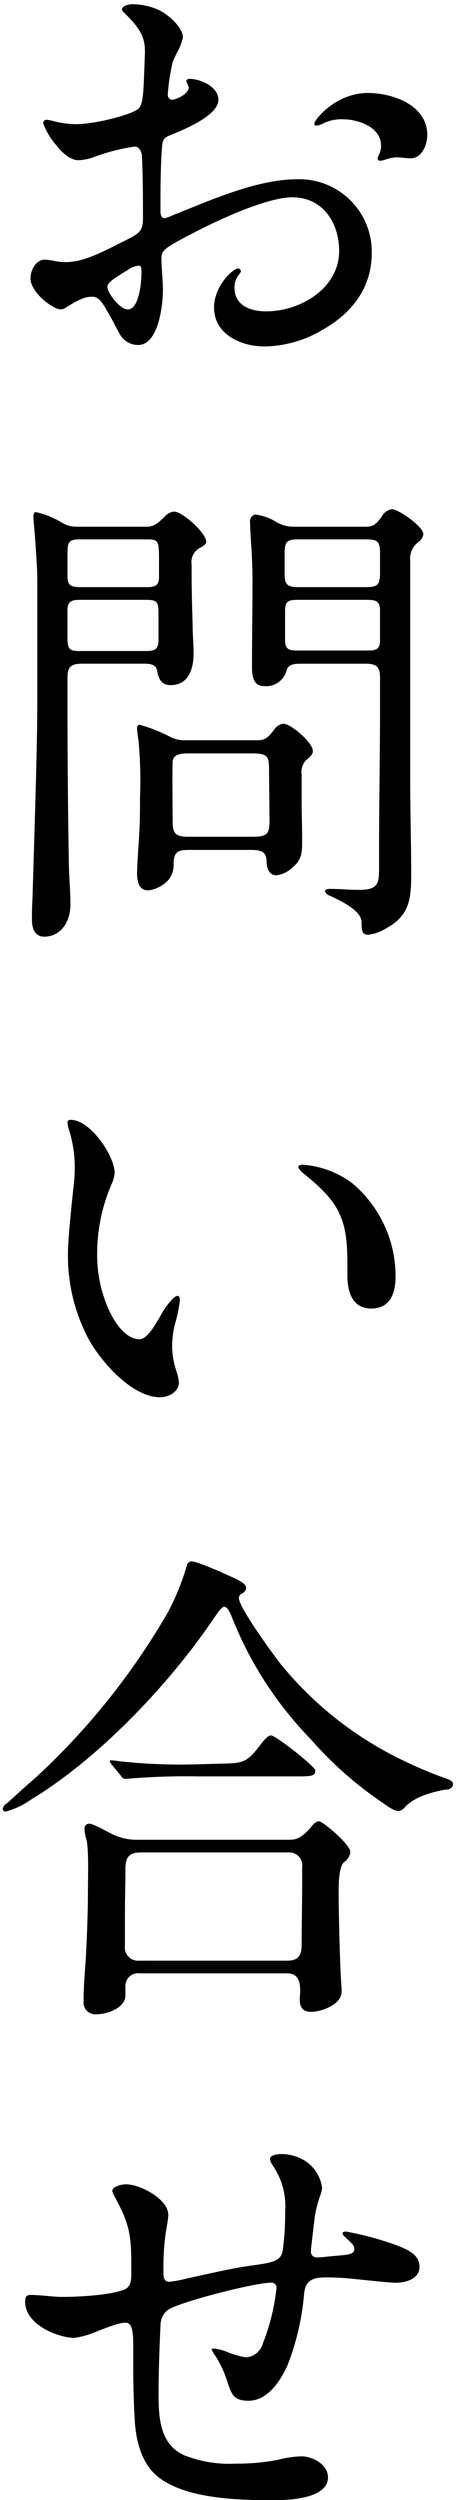 <svg xmlns="http://www.w3.org/2000/svg" width="66" height="359" viewBox="0 0 66 359">
  <defs>
    <style>
      .cls-1 {
        fill-rule: evenodd;
      }
    </style>
  </defs>
  <path id="お問い合せ" class="cls-1" d="M26.785,11.6a2.753,2.753,0,0,0,.14.42,1.83,1.83,0,0,1,.21.56c0,0.91-1.82,1.75-2.45,1.75a0.708,0.708,0,0,1-.56-0.77,29.165,29.165,0,0,1,.7-4.62c0.07-.21.42-0.98,0.63-1.4a7.244,7.244,0,0,0,.84-2.17c0-1.4-1.96-3.15-3.29-3.85a9.213,9.213,0,0,0-3.92-.91c-0.42,0-1.54.14-1.54,0.77a0.892,0.892,0,0,0,.28.42c2.52,2.45,3.08,3.71,3.01,5.95-0.21,4.97-.14,7.07-0.91,7.84-0.84.84-6.23,2.24-8.96,2.24a13.354,13.354,0,0,1-3.22-.42,4.875,4.875,0,0,0-.98-0.21,0.5,0.5,0,0,0-.56.49,9.735,9.735,0,0,0,1.82,3.08c1.12,1.47,2.31,2.24,3.22,2.24a7.46,7.46,0,0,0,2.17-.42,27.7,27.7,0,0,1,5.95-1.54c0.77,0,1.05.91,1.05,1.54,0.14,3.01.14,5.88,0.14,8.82,0,1.82-.63,2.17-2.59,3.15-2.45,1.19-5.67,3.08-8.47,3.08a8.689,8.689,0,0,1-1.89-.21,6.9,6.9,0,0,0-1.19-.14c-1.26,0-2.03,1.54-2.03,2.66,0,2.1,3.29,4.48,4.34,4.48a1.468,1.468,0,0,0,.77-0.28c2.03-1.26,2.8-1.54,3.78-1.54,0.91,0,1.4.77,2.17,2.1,0.7,1.19,1.19,2.24,1.68,3.08a3.015,3.015,0,0,0,2.73,1.75c2.94,0,3.57-5.74,3.57-7.84,0-1.54-.21-3.08-0.21-4.62,0-1.12.42-1.47,4.34-3.5,3.85-2.03,10.85-5.25,14.491-5.25,4.34,0,6.72,3.64,6.72,7.7,0,5.39-5.6,8.68-10.5,8.68-2.17,0-4.55-.77-4.55-3.43a2.826,2.826,0,0,1,.63-1.82,1.2,1.2,0,0,0,.28-0.49,0.392,0.392,0,0,0-.35-0.42c-0.84,0-3.5,2.59-3.5,5.6,0,3.85,3.85,5.6,7.28,5.6a16.791,16.791,0,0,0,8.19-2.31c4.27-2.38,7.21-6.02,7.21-11.13a10.42,10.42,0,0,0-10.71-10.57c-5.74,0-12.32,2.94-17.921,5.18a8.13,8.13,0,0,1-1.12.42c-0.7,0-.63-0.91-0.63-1.33,0-2.94,0-5.74.21-8.75,0.07-1.19.28-1.47,1.12-1.82,2.45-.98,7-2.94,7-5.11,0-1.89-2.59-3.01-4.2-3.01A0.473,0.473,0,0,0,26.785,11.6ZM45.2,17.761a0.256,0.256,0,0,0,.28.28,2.618,2.618,0,0,0,1.05-.35,6.109,6.109,0,0,1,2.87-.56c1.82,0,5.39.98,5.39,3.78a2.7,2.7,0,0,1-.28,1.26,2.881,2.881,0,0,0-.21.56,0.331,0.331,0,0,0,.35.35,2.488,2.488,0,0,0,.7-0.14,5.894,5.894,0,0,1,1.61-.35c0.84,0,1.26.14,2.1,0.14,1.61,0,2.38-1.96,2.38-3.36,0-4.27-4.97-6.02-8.54-6.02C48.275,13.351,45.2,17.2,45.2,17.761ZM20.344,39.042c0,1.82-.42,5.39-1.96,5.39-1.12,0-2.94-2.31-2.94-3.29,0-.56,1.19-1.33,2.94-2.38a3.6,3.6,0,0,1,1.54-.63C20.274,38.132,20.344,38.412,20.344,39.042ZM52.336,95.3c1.68,0,2.31.28,2.31,2.03v4.2c0,6.86-.14,13.65-0.14,20.51v2.66c0,2.17-.14,3.081-2.87,3.081-1.4,0-2.73-.14-4.13-0.14-0.21,0-.77,0-0.77.35a1.062,1.062,0,0,0,.7.63c1.47,0.7,4.55,2.1,4.55,3.78,0,1.4.14,1.82,0.98,1.82a6.137,6.137,0,0,0,2.66-.98c3.36-1.82,3.5-4.41,3.5-7.841,0-4.27-.14-8.61-0.14-12.88V80.534a2.96,2.96,0,0,1,1.12-2.66,1.718,1.718,0,0,0,.77-1.19c0-1.05-3.57-3.57-4.55-3.57a2.064,2.064,0,0,0-1.47,1.12c-0.7.91-1.05,1.4-2.24,1.4H42.045a4.74,4.74,0,0,1-2.24-.63,7.479,7.479,0,0,0-3.08-1.12,0.97,0.97,0,0,0-.77,1.12c0,0.35.07,1.89,0.14,2.87,0.07,0.91.21,3.15,0.21,5.6,0,4.06-.07,8.12-0.07,12.251,0,1.26.14,2.8,1.75,2.8a3.051,3.051,0,0,0,3.22-2.24c0.28-.98,1.26-0.98,2.17-0.98h8.96Zm-31.921,0c0.77,0,1.96-.07,2.17.98,0.21,1.12.56,2.1,1.96,2.1,2.59,0,3.29-2.38,3.29-4.55,0-1.4-.14-2.8-0.14-4.2-0.07-2.45-.14-4.9-0.14-7.28v-1.26a2.311,2.311,0,0,1,1.12-2.38c0.77-.42.98-0.63,0.98-0.91,0-1.26-3.43-4.34-4.62-4.34a2.078,2.078,0,0,0-1.33.7c-1.19,1.19-1.75,1.47-2.59,1.47H11.034a3.9,3.9,0,0,1-2.1-.56,12.455,12.455,0,0,0-3.78-1.54c-0.35,0-.35.49-0.35,0.7,0,0.14.07,1.19,0.14,1.82,0.07,0.77.42,5.32,0.42,7.14v16.87c0,5.041-.14,10.081-0.28,15.121l-0.42,14.071c-0.07.98-.07,1.89-0.07,2.87,0,1.19.42,2.38,1.75,2.38,2.52,0,3.78-2.31,3.78-4.55,0-1.75-.14-3.5-0.21-5.251-0.14-7.91-.21-15.89-0.21-23.871v-3.57c0-1.68.7-1.96,2.24-1.96h8.47Zm-8.89-10.99c-1.33,0-1.82-.28-1.82-1.54v-2.94c0-1.96.07-2.38,1.82-2.38h9.52c1.75,0,1.82.14,1.82,3.08v2.31c0,1.26-.56,1.47-1.82,1.47h-9.52Zm31.431,0c-1.68,0-2.03-.35-2.03-2.03v-2.8c0-1.75.35-2.03,2.03-2.03h9.66c1.68,0,2.03.28,2.03,2.03v2.8c0,1.68-.35,2.03-2.03,2.03h-9.66ZM20.9,86.134c1.68,0,1.89.21,1.89,2.03v3.71c0,1.47-.63,1.61-1.89,1.61h-9.31c-1.4,0-1.89-.07-1.89-1.82v-3.99c0-1.4.63-1.54,1.89-1.54H20.9Zm31.781,0c1.33,0,1.96.14,1.96,1.54v4.2c0,1.47-.63,1.54-1.96,1.54h-9.73c-1.33,0-1.96-.07-1.96-1.54v-4.2c0-1.47.63-1.54,1.96-1.54h9.73ZM36.095,122.045c1.47,0,2.24.28,2.24,1.68,0,0.91.35,1.96,1.4,1.96a3.929,3.929,0,0,0,2.24-1.05c1.47-1.19,1.47-2.24,1.47-4.06,0-1.89-.07-3.71-0.07-5.53v-3.78a2.517,2.517,0,0,1,.56-2.03c0.84-.7,1.05-0.98,1.05-1.4,0-1.19-3.15-3.92-4.27-3.92a1.947,1.947,0,0,0-1.33.91c-0.91,1.19-1.33,1.47-2.38,1.47H26.5a4.333,4.333,0,0,1-2.03-.49,24.386,24.386,0,0,0-4.41-1.75,0.482,0.482,0,0,0-.35.56c0,0.28.14,1.33,0.21,1.75a62.016,62.016,0,0,1,.21,8.19c0,1.96,0,3.71-.14,5.67-0.07,1.05-.28,4.41-0.28,5.04,0,1.12.14,2.591,1.61,2.591a4.759,4.759,0,0,0,2.87-1.471,3.436,3.436,0,0,0,.77-2.45c0.07-1.68.7-1.89,2.24-1.89h8.89Zm-8.82-1.89c-1.75,0-2.45-.21-2.45-2.1s-0.07-7.28,0-8.68c0.07-1.19,1.47-1.19,2.45-1.19h8.96c2.45,0,2.45.56,2.45,2.59l0.07,7c0,2.03-.35,2.38-2.52,2.38h-8.96ZM9.7,161.087a4.519,4.519,0,0,0,.28,1.33,18.078,18.078,0,0,1,.77,5.11,24.082,24.082,0,0,1-.21,3.22c-0.35,3.151-.77,7.561-0.77,9.171a25.576,25.576,0,0,0,2.87,12.18c1.82,3.43,6.37,8.541,10.36,8.541,1.26,0,2.73-.77,2.73-2.171a9.141,9.141,0,0,0-.35-1.54,11.648,11.648,0,0,1-.63-3.57,14.165,14.165,0,0,1,.35-3.01,22.788,22.788,0,0,0,.77-3.64c0-.28-0.07-0.63-0.35-0.63-0.56,0-1.82,1.75-2.17,2.38-1.19,2.1-2.24,3.85-3.29,3.85-2.17,0-3.85-2.87-4.55-4.55a19.062,19.062,0,0,1-1.54-7.63,25.144,25.144,0,0,1,2.1-10.151,4.575,4.575,0,0,0,.42-1.61c-0.07-2.45-3.5-7.56-6.3-7.56A0.421,0.421,0,0,0,9.7,161.087Zm33.811,6.16c-0.21,0-.63.07-0.63,0.35a2.228,2.228,0,0,0,.77.91c5.04,4.06,6.3,6.371,6.3,12.811v1.89c0,2.24.7,4.69,3.43,4.69,2.8,0,3.5-2.31,3.5-4.62a17.468,17.468,0,0,0-6.23-13.371A13.435,13.435,0,0,0,43.515,167.247ZM0.393,259.77a0.411,0.411,0,0,0,.49.35,11.666,11.666,0,0,0,3.64-1.75c9.59-5.81,19.531-16.241,25.831-25.411,1.05-1.54,1.54-2.24,1.89-2.24s0.7,0.49,1.12,1.54a52.975,52.975,0,0,0,11.27,17.431A53.762,53.762,0,0,0,55,258.86c1.19,0.84,1.75,1.19,2.38,1.19a1.556,1.556,0,0,0,.91-0.63c1.47-1.47,3.85-2.1,5.81-2.45a0.964,0.964,0,0,0,1.05-.7c0-.56-0.49-0.7-1.47-1.05a55.39,55.39,0,0,1-5.32-2.24,51.311,51.311,0,0,1-17.921-13.931c-1.05-1.33-6.09-8.19-6.09-9.59a0.864,0.864,0,0,1,.28-0.56,1.155,1.155,0,0,0,.77-0.84c0-.63-0.91-1.05-1.47-1.33-1.19-.56-5.46-2.52-6.37-2.52a0.733,0.733,0,0,0-.7.63,35.965,35.965,0,0,1-2.66,6.58A100.911,100.911,0,0,1,5.014,255.36c-1.33,1.12-2.59,2.31-3.99,3.57A1.158,1.158,0,0,0,.393,259.77Zm28.491-6.44a81.246,81.246,0,0,1-11.69-.42,10.45,10.45,0,0,0-1.19-.14,0.166,0.166,0,0,0-.21.14,1.181,1.181,0,0,0,.28.49l1.33,1.61a0.69,0.69,0,0,0,.63.42h0.21a98.365,98.365,0,0,1,10.15-.35H43.1c1.82,0,2.24-.14,2.24-0.84,0-.56-5.67-5.04-6.37-5.04-0.35,0-.56.21-1.19,0.91-2.31,3.01-2.52,3.08-6.3,3.15Zm-9.03,10.85a8.108,8.108,0,0,1-3.64-.77c-0.77-.35-2.73-1.54-3.43-1.54a0.661,0.661,0,0,0-.63.77,5.954,5.954,0,0,0,.28,1.54c0.35,1.47.21,5.67,0.21,7.42,0,3.081-.14,6.161-0.28,9.241-0.14,2.17-.35,4.41-0.35,6.58a1.691,1.691,0,0,0,1.82,1.82c1.61,0,4.2-.91,4.2-2.73v-1.26a1.828,1.828,0,0,1,2.1-1.89H41.275c1.54,0,1.89,1.12,1.89,2.52,0,0.42-.07.84-0.07,1.19,0,1.12.42,1.82,1.61,1.82,1.54,0,4.41-1.05,4.41-2.87v-0.56c-0.21-2.1-.42-10.78-0.42-13.231,0-1.12-.07-4.06.77-4.83a2.039,2.039,0,0,0,.91-1.47c0-1.05-3.92-4.41-4.55-4.41a1.62,1.62,0,0,0-.98.7c-1.47,1.75-2.24,1.96-3.29,1.96h-21.7Zm0.21,17.361a1.907,1.907,0,0,1-2.1-2.17v-4.55c0-2.1.07-4.271,0.07-6.441,0-1.54.42-2.38,2.17-2.38H41.485a1.869,1.869,0,0,1,1.96,2.17v2.52c0,2.871-.07,5.741-0.07,8.541,0,1.47-.42,2.31-2.03,2.31H20.064Zm26.251,32.672a5.4,5.4,0,0,0-2.8-4.13,6.54,6.54,0,0,0-3.15-.77c-0.49,0-1.54.14-1.54,0.7a2.3,2.3,0,0,0,.42.98A10.305,10.305,0,0,1,41,317.574a37.6,37.6,0,0,1-.35,5.6c-0.28,1.68-1.75,1.75-5.11,2.24-2.45.35-6.3,1.26-8.61,1.75a18.283,18.283,0,0,1-2.59.49c-0.84,0-.84-0.77-0.84-1.54v-0.98a33.432,33.432,0,0,1,.56-5.88,7.8,7.8,0,0,0,.14-1.19c0-2.311-4.06-4.411-6.09-4.411-0.56,0-1.96.28-1.96,0.98a2.366,2.366,0,0,0,.28.7c2.45,4.411,2.45,6.091,2.45,10.781,0,1.4,0,2.31-1.19,2.73-2.24.77-6.44,0.98-8.89,0.98-0.56,0-1.26-.07-2.03-0.14-0.91-.07-1.75-0.14-2.24-0.14-0.7,0-.91.14-0.91,0.98,0,3.29,4.69,5.18,7.14,5.18a12.855,12.855,0,0,0,3.29-.98c2.52-.98,3.36-1.19,3.99-1.19,0.84,0,1.12.84,1.12,3.29v3.29c0,2.45.07,4.9,0.21,7.281,0.14,3.01.98,6.44,3.43,8.33,3.99,3.08,11.34,3.29,16.381,3.29,2.17,0,7.98-.14,7.98-3.29,0-1.82-2.17-3.01-3.85-3.01a15.8,15.8,0,0,0-3.29.49,30.57,30.57,0,0,1-6.16.56,17.652,17.652,0,0,1-7.35-1.19c-3.43-1.54-3.71-5.18-3.71-8.68,0-3.361.14-7,.28-10.081a2.781,2.781,0,0,1,1.12-2.17c2.17-1.26,12.53-3.85,14.63-3.85a0.743,0.743,0,0,1,.91.91,30.663,30.663,0,0,1-1.96,7.84,2.7,2.7,0,0,1-2.38,1.96,11.869,11.869,0,0,1-2.73-.77,6.863,6.863,0,0,0-1.89-.49c-0.21,0-.35,0-0.35.14a3.659,3.659,0,0,0,.49.84,14.977,14.977,0,0,1,1.75,3.71c0.63,1.961.98,2.8,3.08,2.8,2.38,0,4.27-2.171,5.6-5.111a36.836,36.836,0,0,0,2.38-10.29c0.21-1.96,1.33-2.31,3.15-2.31a37.777,37.777,0,0,1,3.92.21c2.73,0.28,5.39.56,6.02,0.56,1.47,0,3.5-.49,3.5-2.31,0-1.75-1.75-2.52-3.71-3.22a43.71,43.71,0,0,0-6.86-1.82c-0.14,0-.49,0-0.49.28a0.742,0.742,0,0,0,.28.42c1.19,1.12,1.4,1.26,1.4,1.89,0,0.28-.21.56-0.91,0.7s-2.24.21-3.36,0.35a7.733,7.733,0,0,1-1.12.07,0.792,0.792,0,0,1-.84-0.77,6.655,6.655,0,0,1,.07-0.98l0.49-4.2a19.665,19.665,0,0,1,.7-2.731A5.915,5.915,0,0,0,46.315,314.213Z"/>
</svg>
